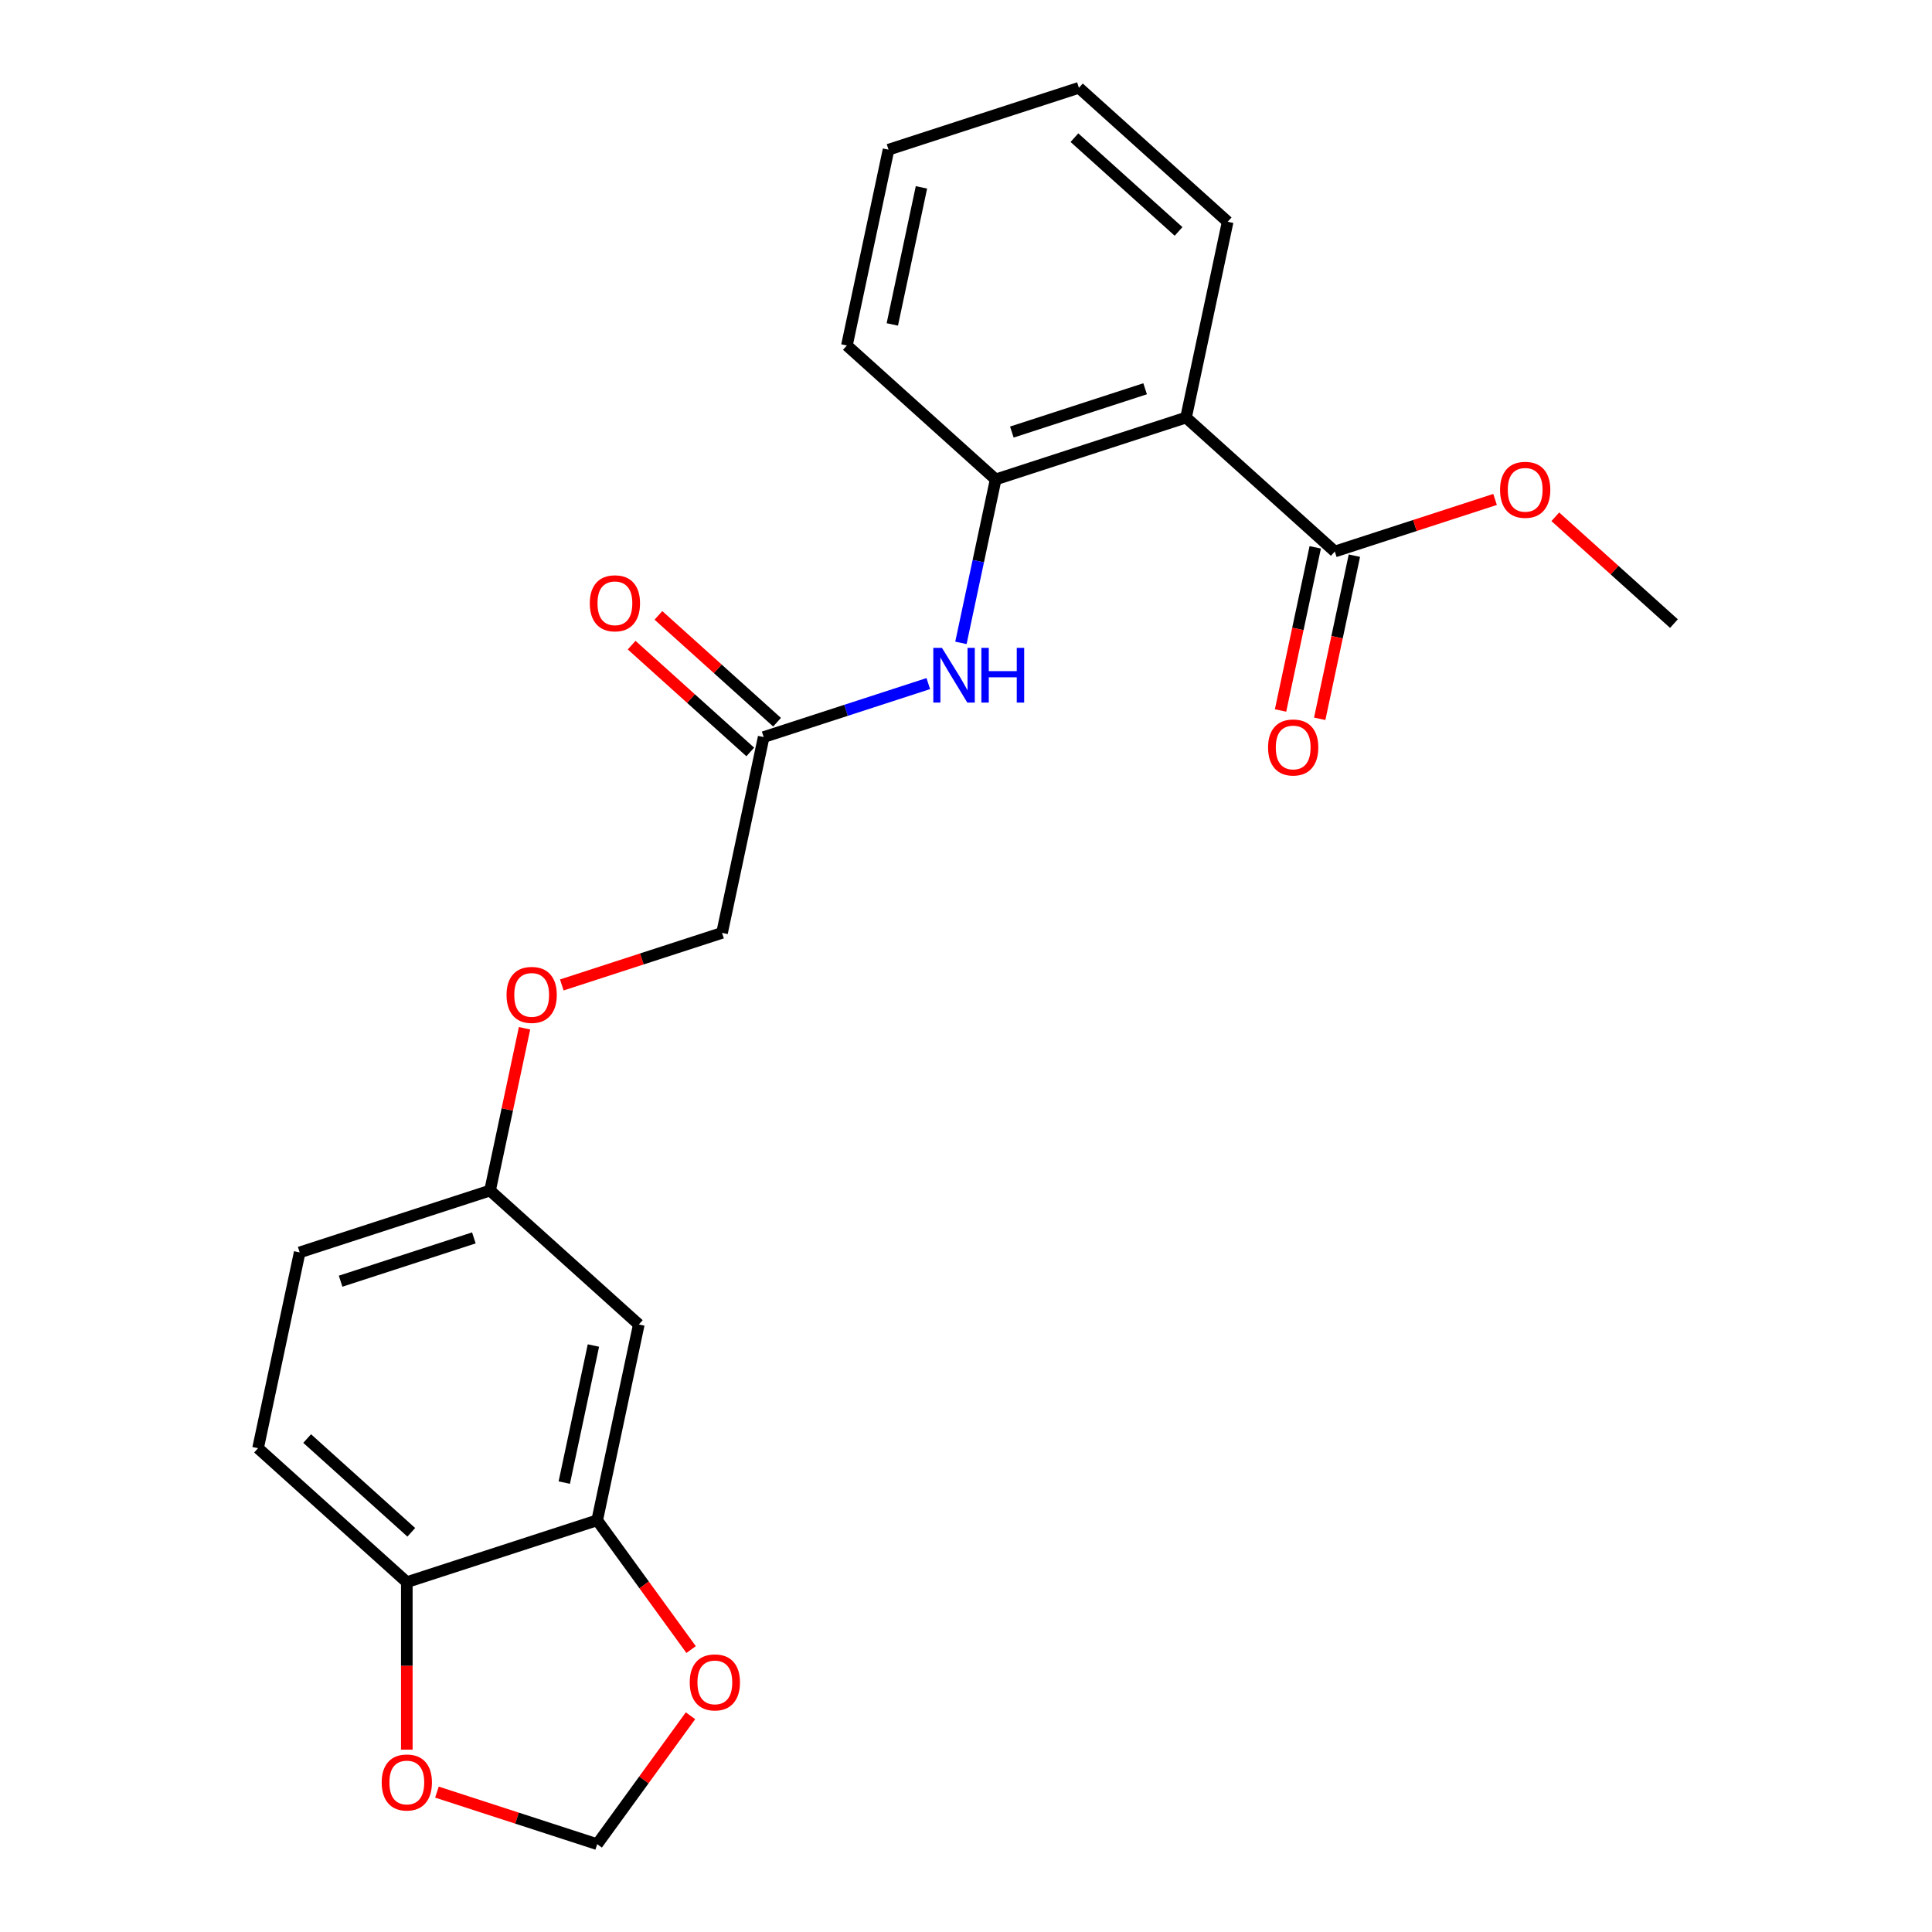 <?xml version='1.0' encoding='iso-8859-1'?>
<svg version='1.1' baseProfile='full'
              xmlns='http://www.w3.org/2000/svg'
                      xmlns:rdkit='http://www.rdkit.org/xml'
                      xmlns:xlink='http://www.w3.org/1999/xlink'
                  xml:space='preserve'
width='1000px' height='1000px' viewBox='0 0 1000 1000'>
<!-- END OF HEADER -->
<rect style='opacity:1.0;fill:#FFFFFF;stroke:none' width='1000' height='1000' x='0' y='0'> </rect>
<path class='bond-0' d='M 613.896,216.131 L 515.356,248.148' style='fill:none;fill-rule:evenodd;stroke:#000000;stroke-width:6px;stroke-linecap:butt;stroke-linejoin:miter;stroke-opacity:1' />
<path class='bond-0' d='M 592.711,201.225 L 523.733,223.637' style='fill:none;fill-rule:evenodd;stroke:#000000;stroke-width:6px;stroke-linecap:butt;stroke-linejoin:miter;stroke-opacity:1' />
<path class='bond-1' d='M 613.896,216.131 L 690.894,285.46' style='fill:none;fill-rule:evenodd;stroke:#000000;stroke-width:6px;stroke-linecap:butt;stroke-linejoin:miter;stroke-opacity:1' />
<path class='bond-18' d='M 613.896,216.131 L 635.438,114.784' style='fill:none;fill-rule:evenodd;stroke:#000000;stroke-width:6px;stroke-linecap:butt;stroke-linejoin:miter;stroke-opacity:1' />
<path class='bond-2' d='M 515.356,248.148 L 506.365,290.446' style='fill:none;fill-rule:evenodd;stroke:#000000;stroke-width:6px;stroke-linecap:butt;stroke-linejoin:miter;stroke-opacity:1' />
<path class='bond-2' d='M 506.365,290.446 L 497.374,332.745' style='fill:none;fill-rule:evenodd;stroke:#0000FF;stroke-width:6px;stroke-linecap:butt;stroke-linejoin:miter;stroke-opacity:1' />
<path class='bond-19' d='M 515.356,248.148 L 438.358,178.819' style='fill:none;fill-rule:evenodd;stroke:#000000;stroke-width:6px;stroke-linecap:butt;stroke-linejoin:miter;stroke-opacity:1' />
<path class='bond-10' d='M 680.759,283.306 L 671.785,325.524' style='fill:none;fill-rule:evenodd;stroke:#000000;stroke-width:6px;stroke-linecap:butt;stroke-linejoin:miter;stroke-opacity:1' />
<path class='bond-10' d='M 671.785,325.524 L 662.811,367.742' style='fill:none;fill-rule:evenodd;stroke:#FF0000;stroke-width:6px;stroke-linecap:butt;stroke-linejoin:miter;stroke-opacity:1' />
<path class='bond-10' d='M 701.028,287.614 L 692.055,329.832' style='fill:none;fill-rule:evenodd;stroke:#000000;stroke-width:6px;stroke-linecap:butt;stroke-linejoin:miter;stroke-opacity:1' />
<path class='bond-10' d='M 692.055,329.832 L 683.081,372.05' style='fill:none;fill-rule:evenodd;stroke:#FF0000;stroke-width:6px;stroke-linecap:butt;stroke-linejoin:miter;stroke-opacity:1' />
<path class='bond-16' d='M 690.894,285.46 L 732.368,271.984' style='fill:none;fill-rule:evenodd;stroke:#000000;stroke-width:6px;stroke-linecap:butt;stroke-linejoin:miter;stroke-opacity:1' />
<path class='bond-16' d='M 732.368,271.984 L 773.843,258.508' style='fill:none;fill-rule:evenodd;stroke:#FF0000;stroke-width:6px;stroke-linecap:butt;stroke-linejoin:miter;stroke-opacity:1' />
<path class='bond-4' d='M 480.484,353.826 L 437.879,367.669' style='fill:none;fill-rule:evenodd;stroke:#0000FF;stroke-width:6px;stroke-linecap:butt;stroke-linejoin:miter;stroke-opacity:1' />
<path class='bond-4' d='M 437.879,367.669 L 395.274,381.512' style='fill:none;fill-rule:evenodd;stroke:#000000;stroke-width:6px;stroke-linecap:butt;stroke-linejoin:miter;stroke-opacity:1' />
<path class='bond-3' d='M 309.106,786.899 L 330.648,685.553' style='fill:none;fill-rule:evenodd;stroke:#000000;stroke-width:6px;stroke-linecap:butt;stroke-linejoin:miter;stroke-opacity:1' />
<path class='bond-3' d='M 292.068,767.389 L 307.148,696.446' style='fill:none;fill-rule:evenodd;stroke:#000000;stroke-width:6px;stroke-linecap:butt;stroke-linejoin:miter;stroke-opacity:1' />
<path class='bond-7' d='M 309.106,786.899 L 333.414,820.356' style='fill:none;fill-rule:evenodd;stroke:#000000;stroke-width:6px;stroke-linecap:butt;stroke-linejoin:miter;stroke-opacity:1' />
<path class='bond-7' d='M 333.414,820.356 L 357.721,853.812' style='fill:none;fill-rule:evenodd;stroke:#FF0000;stroke-width:6px;stroke-linecap:butt;stroke-linejoin:miter;stroke-opacity:1' />
<path class='bond-24' d='M 309.106,786.899 L 210.567,818.917' style='fill:none;fill-rule:evenodd;stroke:#000000;stroke-width:6px;stroke-linecap:butt;stroke-linejoin:miter;stroke-opacity:1' />
<path class='bond-11' d='M 402.207,373.813 L 371.503,346.167' style='fill:none;fill-rule:evenodd;stroke:#000000;stroke-width:6px;stroke-linecap:butt;stroke-linejoin:miter;stroke-opacity:1' />
<path class='bond-11' d='M 371.503,346.167 L 340.799,318.521' style='fill:none;fill-rule:evenodd;stroke:#FF0000;stroke-width:6px;stroke-linecap:butt;stroke-linejoin:miter;stroke-opacity:1' />
<path class='bond-11' d='M 388.341,389.212 L 357.637,361.566' style='fill:none;fill-rule:evenodd;stroke:#000000;stroke-width:6px;stroke-linecap:butt;stroke-linejoin:miter;stroke-opacity:1' />
<path class='bond-11' d='M 357.637,361.566 L 326.934,333.92' style='fill:none;fill-rule:evenodd;stroke:#FF0000;stroke-width:6px;stroke-linecap:butt;stroke-linejoin:miter;stroke-opacity:1' />
<path class='bond-15' d='M 395.274,381.512 L 373.732,482.859' style='fill:none;fill-rule:evenodd;stroke:#000000;stroke-width:6px;stroke-linecap:butt;stroke-linejoin:miter;stroke-opacity:1' />
<path class='bond-5' d='M 330.648,685.553 L 253.65,616.223' style='fill:none;fill-rule:evenodd;stroke:#000000;stroke-width:6px;stroke-linecap:butt;stroke-linejoin:miter;stroke-opacity:1' />
<path class='bond-6' d='M 210.567,818.917 L 133.569,749.588' style='fill:none;fill-rule:evenodd;stroke:#000000;stroke-width:6px;stroke-linecap:butt;stroke-linejoin:miter;stroke-opacity:1' />
<path class='bond-6' d='M 212.883,793.118 L 158.984,744.588' style='fill:none;fill-rule:evenodd;stroke:#000000;stroke-width:6px;stroke-linecap:butt;stroke-linejoin:miter;stroke-opacity:1' />
<path class='bond-8' d='M 210.567,818.917 L 210.567,862.267' style='fill:none;fill-rule:evenodd;stroke:#000000;stroke-width:6px;stroke-linecap:butt;stroke-linejoin:miter;stroke-opacity:1' />
<path class='bond-8' d='M 210.567,862.267 L 210.567,905.618' style='fill:none;fill-rule:evenodd;stroke:#FF0000;stroke-width:6px;stroke-linecap:butt;stroke-linejoin:miter;stroke-opacity:1' />
<path class='bond-9' d='M 357.402,888.073 L 333.254,921.309' style='fill:none;fill-rule:evenodd;stroke:#FF0000;stroke-width:6px;stroke-linecap:butt;stroke-linejoin:miter;stroke-opacity:1' />
<path class='bond-9' d='M 333.254,921.309 L 309.106,954.545' style='fill:none;fill-rule:evenodd;stroke:#000000;stroke-width:6px;stroke-linecap:butt;stroke-linejoin:miter;stroke-opacity:1' />
<path class='bond-25' d='M 226.157,927.594 L 267.632,941.069' style='fill:none;fill-rule:evenodd;stroke:#FF0000;stroke-width:6px;stroke-linecap:butt;stroke-linejoin:miter;stroke-opacity:1' />
<path class='bond-25' d='M 267.632,941.069 L 309.106,954.545' style='fill:none;fill-rule:evenodd;stroke:#000000;stroke-width:6px;stroke-linecap:butt;stroke-linejoin:miter;stroke-opacity:1' />
<path class='bond-12' d='M 253.65,616.223 L 262.577,574.225' style='fill:none;fill-rule:evenodd;stroke:#000000;stroke-width:6px;stroke-linecap:butt;stroke-linejoin:miter;stroke-opacity:1' />
<path class='bond-12' d='M 262.577,574.225 L 271.504,532.227' style='fill:none;fill-rule:evenodd;stroke:#FF0000;stroke-width:6px;stroke-linecap:butt;stroke-linejoin:miter;stroke-opacity:1' />
<path class='bond-17' d='M 253.65,616.223 L 155.111,648.241' style='fill:none;fill-rule:evenodd;stroke:#000000;stroke-width:6px;stroke-linecap:butt;stroke-linejoin:miter;stroke-opacity:1' />
<path class='bond-17' d='M 245.273,640.734 L 176.295,663.146' style='fill:none;fill-rule:evenodd;stroke:#000000;stroke-width:6px;stroke-linecap:butt;stroke-linejoin:miter;stroke-opacity:1' />
<path class='bond-13' d='M 133.569,749.588 L 155.111,648.241' style='fill:none;fill-rule:evenodd;stroke:#000000;stroke-width:6px;stroke-linecap:butt;stroke-linejoin:miter;stroke-opacity:1' />
<path class='bond-14' d='M 290.783,509.811 L 332.257,496.335' style='fill:none;fill-rule:evenodd;stroke:#FF0000;stroke-width:6px;stroke-linecap:butt;stroke-linejoin:miter;stroke-opacity:1' />
<path class='bond-14' d='M 332.257,496.335 L 373.732,482.859' style='fill:none;fill-rule:evenodd;stroke:#000000;stroke-width:6px;stroke-linecap:butt;stroke-linejoin:miter;stroke-opacity:1' />
<path class='bond-20' d='M 805.024,267.48 L 835.728,295.126' style='fill:none;fill-rule:evenodd;stroke:#FF0000;stroke-width:6px;stroke-linecap:butt;stroke-linejoin:miter;stroke-opacity:1' />
<path class='bond-20' d='M 835.728,295.126 L 866.431,322.771' style='fill:none;fill-rule:evenodd;stroke:#000000;stroke-width:6px;stroke-linecap:butt;stroke-linejoin:miter;stroke-opacity:1' />
<path class='bond-21' d='M 635.438,114.784 L 558.44,45.455' style='fill:none;fill-rule:evenodd;stroke:#000000;stroke-width:6px;stroke-linecap:butt;stroke-linejoin:miter;stroke-opacity:1' />
<path class='bond-21' d='M 610.022,119.784 L 556.124,71.254' style='fill:none;fill-rule:evenodd;stroke:#000000;stroke-width:6px;stroke-linecap:butt;stroke-linejoin:miter;stroke-opacity:1' />
<path class='bond-23' d='M 438.358,178.819 L 459.9,77.472' style='fill:none;fill-rule:evenodd;stroke:#000000;stroke-width:6px;stroke-linecap:butt;stroke-linejoin:miter;stroke-opacity:1' />
<path class='bond-23' d='M 461.859,167.925 L 476.938,96.983' style='fill:none;fill-rule:evenodd;stroke:#000000;stroke-width:6px;stroke-linecap:butt;stroke-linejoin:miter;stroke-opacity:1' />
<path class='bond-22' d='M 558.44,45.455 L 459.9,77.472' style='fill:none;fill-rule:evenodd;stroke:#000000;stroke-width:6px;stroke-linecap:butt;stroke-linejoin:miter;stroke-opacity:1' />
<path  class='atom-3' d='M 487.554 335.335
L 496.834 350.335
Q 497.754 351.815, 499.234 354.495
Q 500.714 357.175, 500.794 357.335
L 500.794 335.335
L 504.554 335.335
L 504.554 363.655
L 500.674 363.655
L 490.714 347.255
Q 489.554 345.335, 488.314 343.135
Q 487.114 340.935, 486.754 340.255
L 486.754 363.655
L 483.074 363.655
L 483.074 335.335
L 487.554 335.335
' fill='#0000FF'/>
<path  class='atom-3' d='M 507.954 335.335
L 511.794 335.335
L 511.794 347.375
L 526.274 347.375
L 526.274 335.335
L 530.114 335.335
L 530.114 363.655
L 526.274 363.655
L 526.274 350.575
L 511.794 350.575
L 511.794 363.655
L 507.954 363.655
L 507.954 335.335
' fill='#0000FF'/>
<path  class='atom-8' d='M 357.007 870.802
Q 357.007 864.002, 360.367 860.202
Q 363.727 856.402, 370.007 856.402
Q 376.287 856.402, 379.647 860.202
Q 383.007 864.002, 383.007 870.802
Q 383.007 877.682, 379.607 881.602
Q 376.207 885.482, 370.007 885.482
Q 363.767 885.482, 360.367 881.602
Q 357.007 877.722, 357.007 870.802
M 370.007 882.282
Q 374.327 882.282, 376.647 879.402
Q 379.007 876.482, 379.007 870.802
Q 379.007 865.242, 376.647 862.442
Q 374.327 859.602, 370.007 859.602
Q 365.687 859.602, 363.327 862.402
Q 361.007 865.202, 361.007 870.802
Q 361.007 876.522, 363.327 879.402
Q 365.687 882.282, 370.007 882.282
' fill='#FF0000'/>
<path  class='atom-9' d='M 197.567 922.608
Q 197.567 915.808, 200.927 912.008
Q 204.287 908.208, 210.567 908.208
Q 216.847 908.208, 220.207 912.008
Q 223.567 915.808, 223.567 922.608
Q 223.567 929.488, 220.167 933.408
Q 216.767 937.288, 210.567 937.288
Q 204.327 937.288, 200.927 933.408
Q 197.567 929.528, 197.567 922.608
M 210.567 934.088
Q 214.887 934.088, 217.207 931.208
Q 219.567 928.288, 219.567 922.608
Q 219.567 917.048, 217.207 914.248
Q 214.887 911.408, 210.567 911.408
Q 206.247 911.408, 203.887 914.208
Q 201.567 917.008, 201.567 922.608
Q 201.567 928.328, 203.887 931.208
Q 206.247 934.088, 210.567 934.088
' fill='#FF0000'/>
<path  class='atom-11' d='M 656.352 386.887
Q 656.352 380.087, 659.712 376.287
Q 663.072 372.487, 669.352 372.487
Q 675.632 372.487, 678.992 376.287
Q 682.352 380.087, 682.352 386.887
Q 682.352 393.767, 678.952 397.687
Q 675.552 401.567, 669.352 401.567
Q 663.112 401.567, 659.712 397.687
Q 656.352 393.807, 656.352 386.887
M 669.352 398.367
Q 673.672 398.367, 675.992 395.487
Q 678.352 392.567, 678.352 386.887
Q 678.352 381.327, 675.992 378.527
Q 673.672 375.687, 669.352 375.687
Q 665.032 375.687, 662.672 378.487
Q 660.352 381.287, 660.352 386.887
Q 660.352 392.607, 662.672 395.487
Q 665.032 398.367, 669.352 398.367
' fill='#FF0000'/>
<path  class='atom-12' d='M 305.276 312.263
Q 305.276 305.463, 308.636 301.663
Q 311.996 297.863, 318.276 297.863
Q 324.556 297.863, 327.916 301.663
Q 331.276 305.463, 331.276 312.263
Q 331.276 319.143, 327.876 323.063
Q 324.476 326.943, 318.276 326.943
Q 312.036 326.943, 308.636 323.063
Q 305.276 319.183, 305.276 312.263
M 318.276 323.743
Q 322.596 323.743, 324.916 320.863
Q 327.276 317.943, 327.276 312.263
Q 327.276 306.703, 324.916 303.903
Q 322.596 301.063, 318.276 301.063
Q 313.956 301.063, 311.596 303.863
Q 309.276 306.663, 309.276 312.263
Q 309.276 317.983, 311.596 320.863
Q 313.956 323.743, 318.276 323.743
' fill='#FF0000'/>
<path  class='atom-15' d='M 262.192 514.957
Q 262.192 508.157, 265.552 504.357
Q 268.912 500.557, 275.192 500.557
Q 281.472 500.557, 284.832 504.357
Q 288.192 508.157, 288.192 514.957
Q 288.192 521.837, 284.792 525.757
Q 281.392 529.637, 275.192 529.637
Q 268.952 529.637, 265.552 525.757
Q 262.192 521.877, 262.192 514.957
M 275.192 526.437
Q 279.512 526.437, 281.832 523.557
Q 284.192 520.637, 284.192 514.957
Q 284.192 509.397, 281.832 506.597
Q 279.512 503.757, 275.192 503.757
Q 270.872 503.757, 268.512 506.557
Q 266.192 509.357, 266.192 514.957
Q 266.192 520.677, 268.512 523.557
Q 270.872 526.437, 275.192 526.437
' fill='#FF0000'/>
<path  class='atom-17' d='M 776.433 253.522
Q 776.433 246.722, 779.793 242.922
Q 783.153 239.122, 789.433 239.122
Q 795.713 239.122, 799.073 242.922
Q 802.433 246.722, 802.433 253.522
Q 802.433 260.402, 799.033 264.322
Q 795.633 268.202, 789.433 268.202
Q 783.193 268.202, 779.793 264.322
Q 776.433 260.442, 776.433 253.522
M 789.433 265.002
Q 793.753 265.002, 796.073 262.122
Q 798.433 259.202, 798.433 253.522
Q 798.433 247.962, 796.073 245.162
Q 793.753 242.322, 789.433 242.322
Q 785.113 242.322, 782.753 245.122
Q 780.433 247.922, 780.433 253.522
Q 780.433 259.242, 782.753 262.122
Q 785.113 265.002, 789.433 265.002
' fill='#FF0000'/>
</svg>
